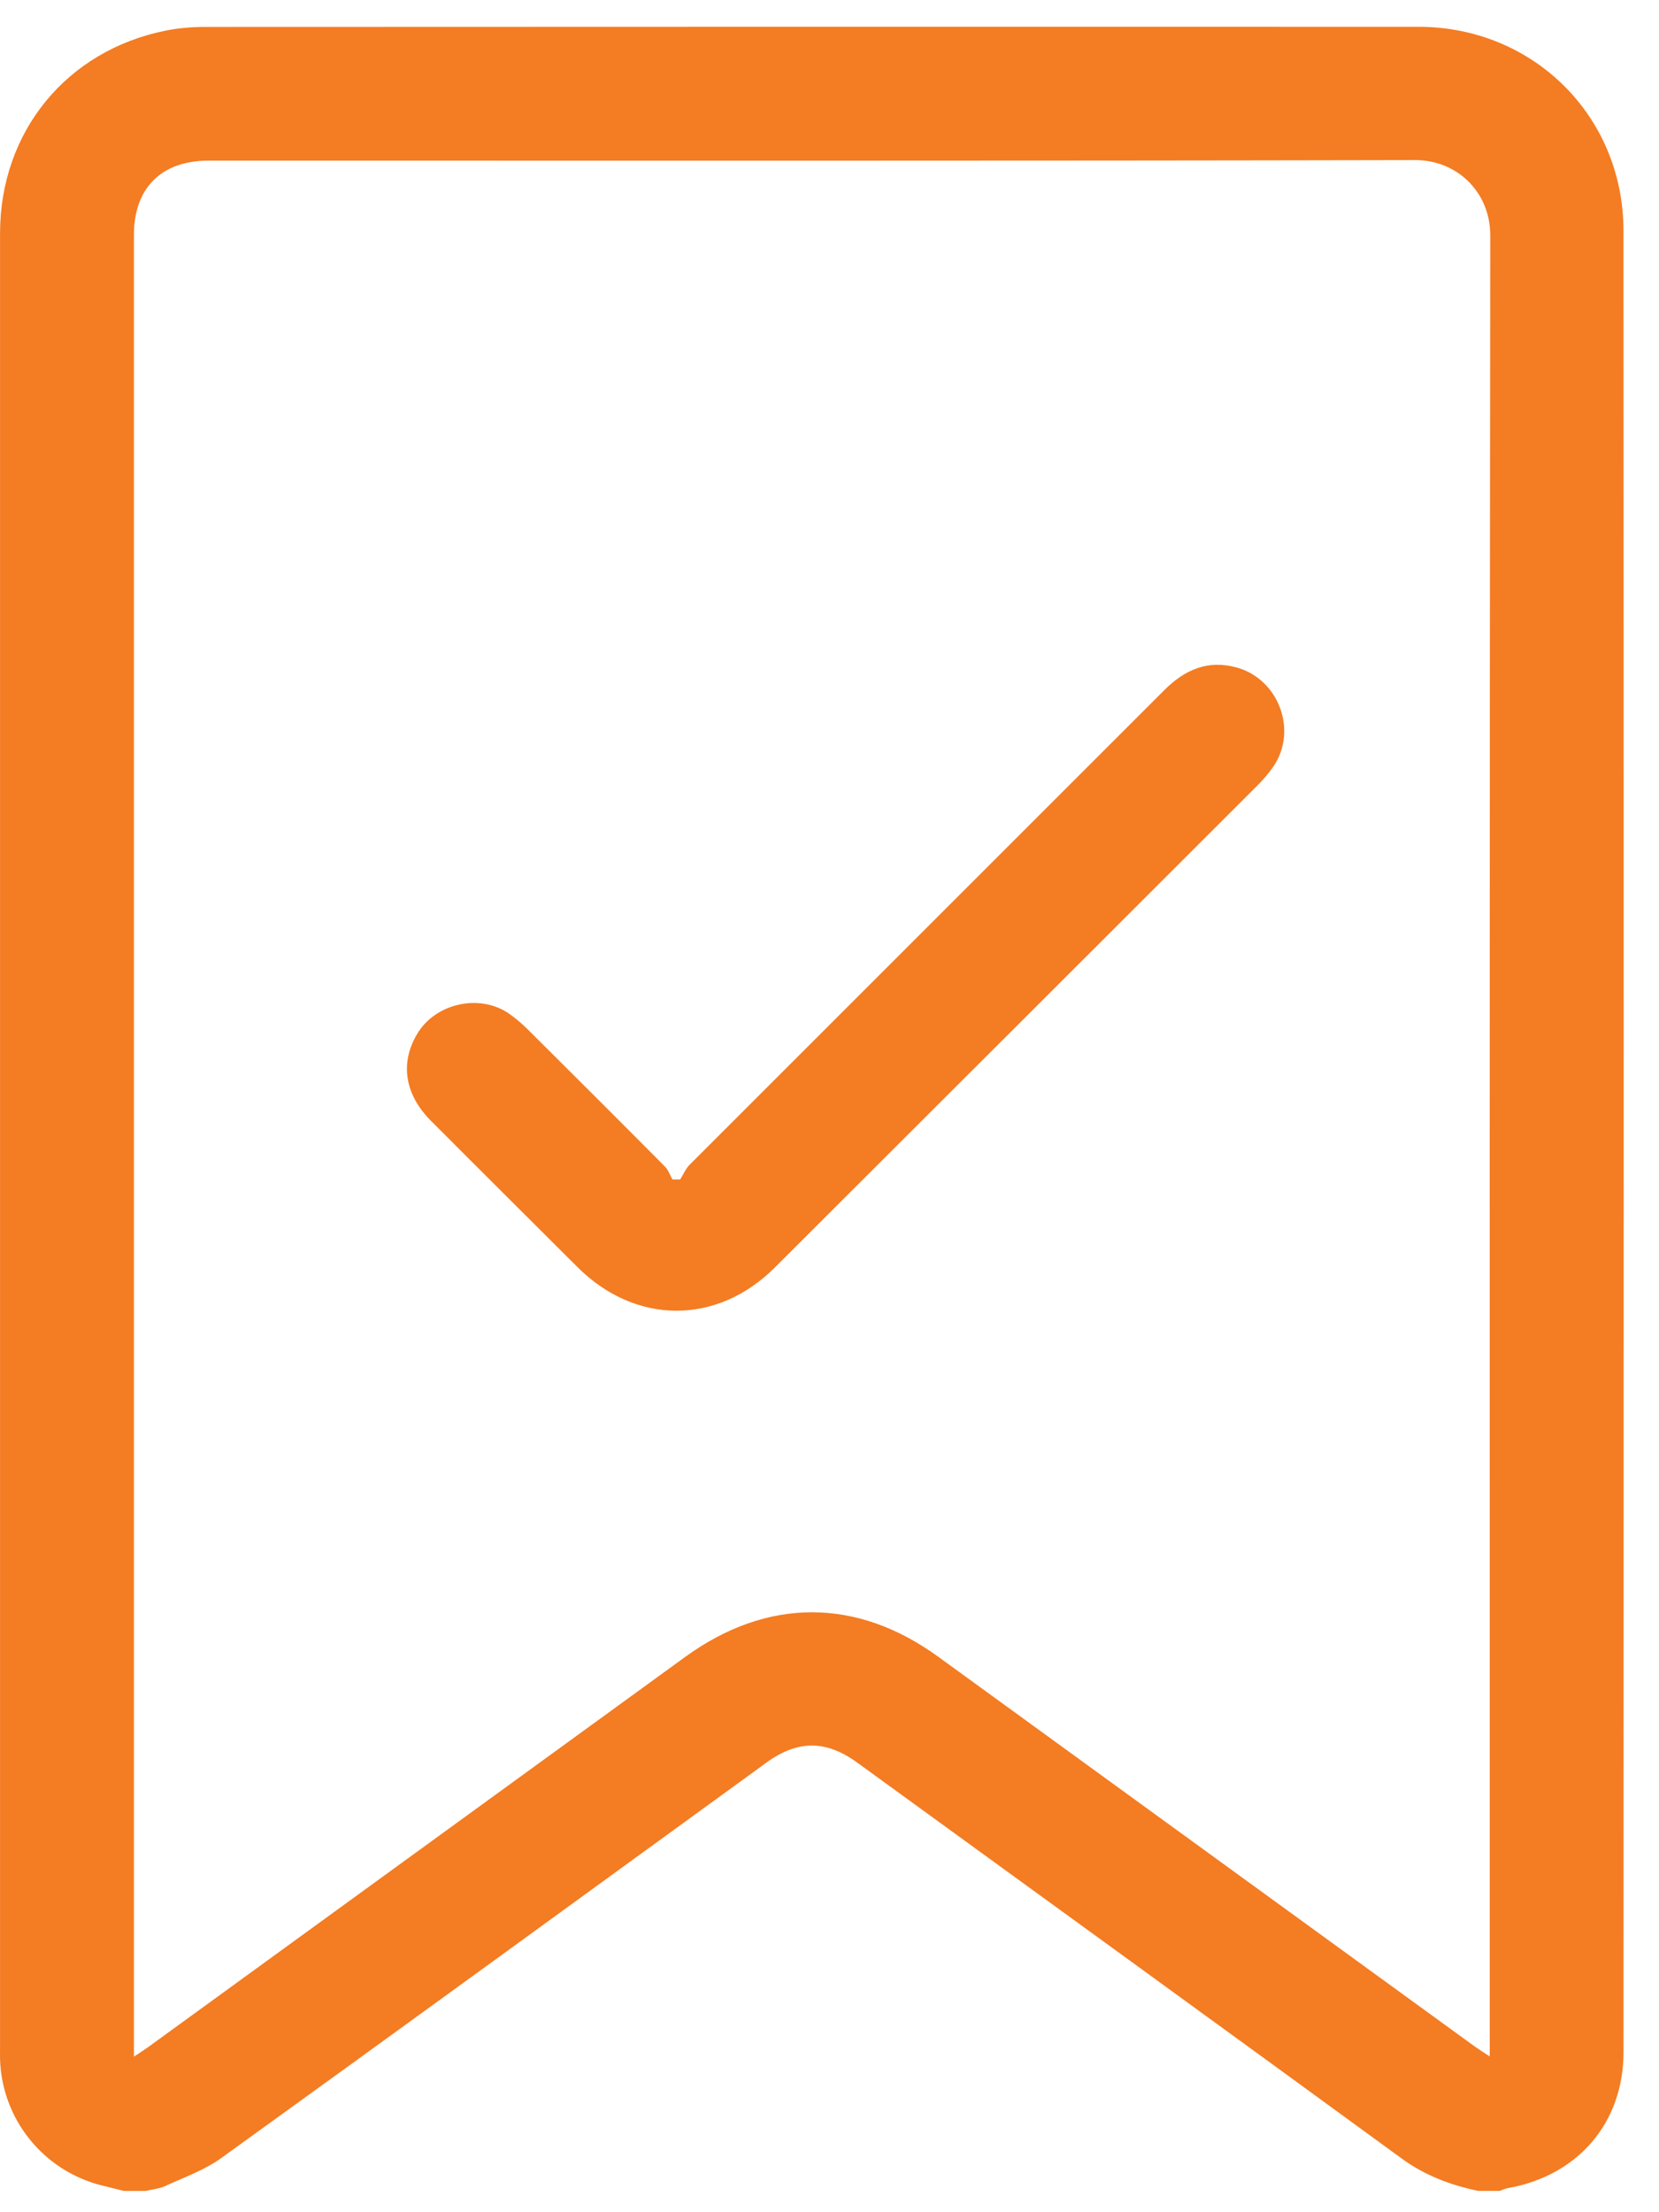 <svg width="39" height="52" viewBox="0 0 39 52" fill="none" xmlns="http://www.w3.org/2000/svg">
<path d="M2.911 51.5C2.738 51.457 2.564 51.413 2.391 51.37C1.015 51.024 0.039 49.808 0.001 48.393C-0.001 48.319 0.001 48.245 0.001 48.17C0.001 33.943 0.001 19.716 0.001 5.488C0.001 3.099 1.563 1.185 3.904 0.718C4.204 0.658 4.515 0.633 4.821 0.633C14.329 0.628 23.837 0.628 33.346 0.63C36.043 0.631 38.164 2.728 38.165 5.424C38.172 19.693 38.17 33.963 38.166 48.233C38.166 49.902 37.093 51.145 35.435 51.436C35.374 51.447 35.317 51.478 35.257 51.499H34.748C34.102 51.362 33.503 51.139 32.957 50.742C28.694 47.63 24.421 44.533 20.151 41.431C19.415 40.897 18.752 40.898 18.018 41.431C13.748 44.533 9.482 47.64 5.201 50.727C4.807 51.012 4.326 51.18 3.878 51.387C3.738 51.451 3.574 51.464 3.421 51.5H2.912H2.911ZM3.148 48.343C3.306 48.237 3.403 48.177 3.494 48.111C7.698 45.058 11.902 42.004 16.105 38.949C18.029 37.551 20.134 37.547 22.053 38.941C26.257 41.995 30.46 45.048 34.664 48.101C34.763 48.172 34.866 48.236 35.021 48.339C35.021 48.156 35.021 48.043 35.021 47.929C35.021 33.797 35.015 19.667 35.033 5.535C35.034 4.497 34.233 3.761 33.272 3.763C23.817 3.783 14.362 3.775 4.907 3.775C3.795 3.775 3.148 4.417 3.148 5.526C3.148 19.658 3.148 33.788 3.148 47.92V48.343H3.148Z" fill="#F47C22"/>
<path d="M15.99 27.724C16.064 27.607 16.119 27.471 16.214 27.376C19.931 23.656 23.654 19.942 27.37 16.223C27.847 15.746 28.382 15.506 29.061 15.687C30.063 15.955 30.519 17.183 29.926 18.031C29.817 18.186 29.691 18.332 29.557 18.466C25.777 22.243 21.997 26.019 18.215 29.794C16.853 31.153 14.941 31.147 13.574 29.783C12.426 28.637 11.275 27.494 10.13 26.345C9.51 25.723 9.399 24.983 9.81 24.298C10.244 23.574 11.29 23.348 11.979 23.835C12.134 23.945 12.28 24.071 12.414 24.205C13.49 25.274 14.563 26.345 15.63 27.42C15.711 27.501 15.75 27.623 15.808 27.725C15.868 27.725 15.929 27.724 15.989 27.724L15.99 27.724Z" fill="#F47C22"/>
</svg>
